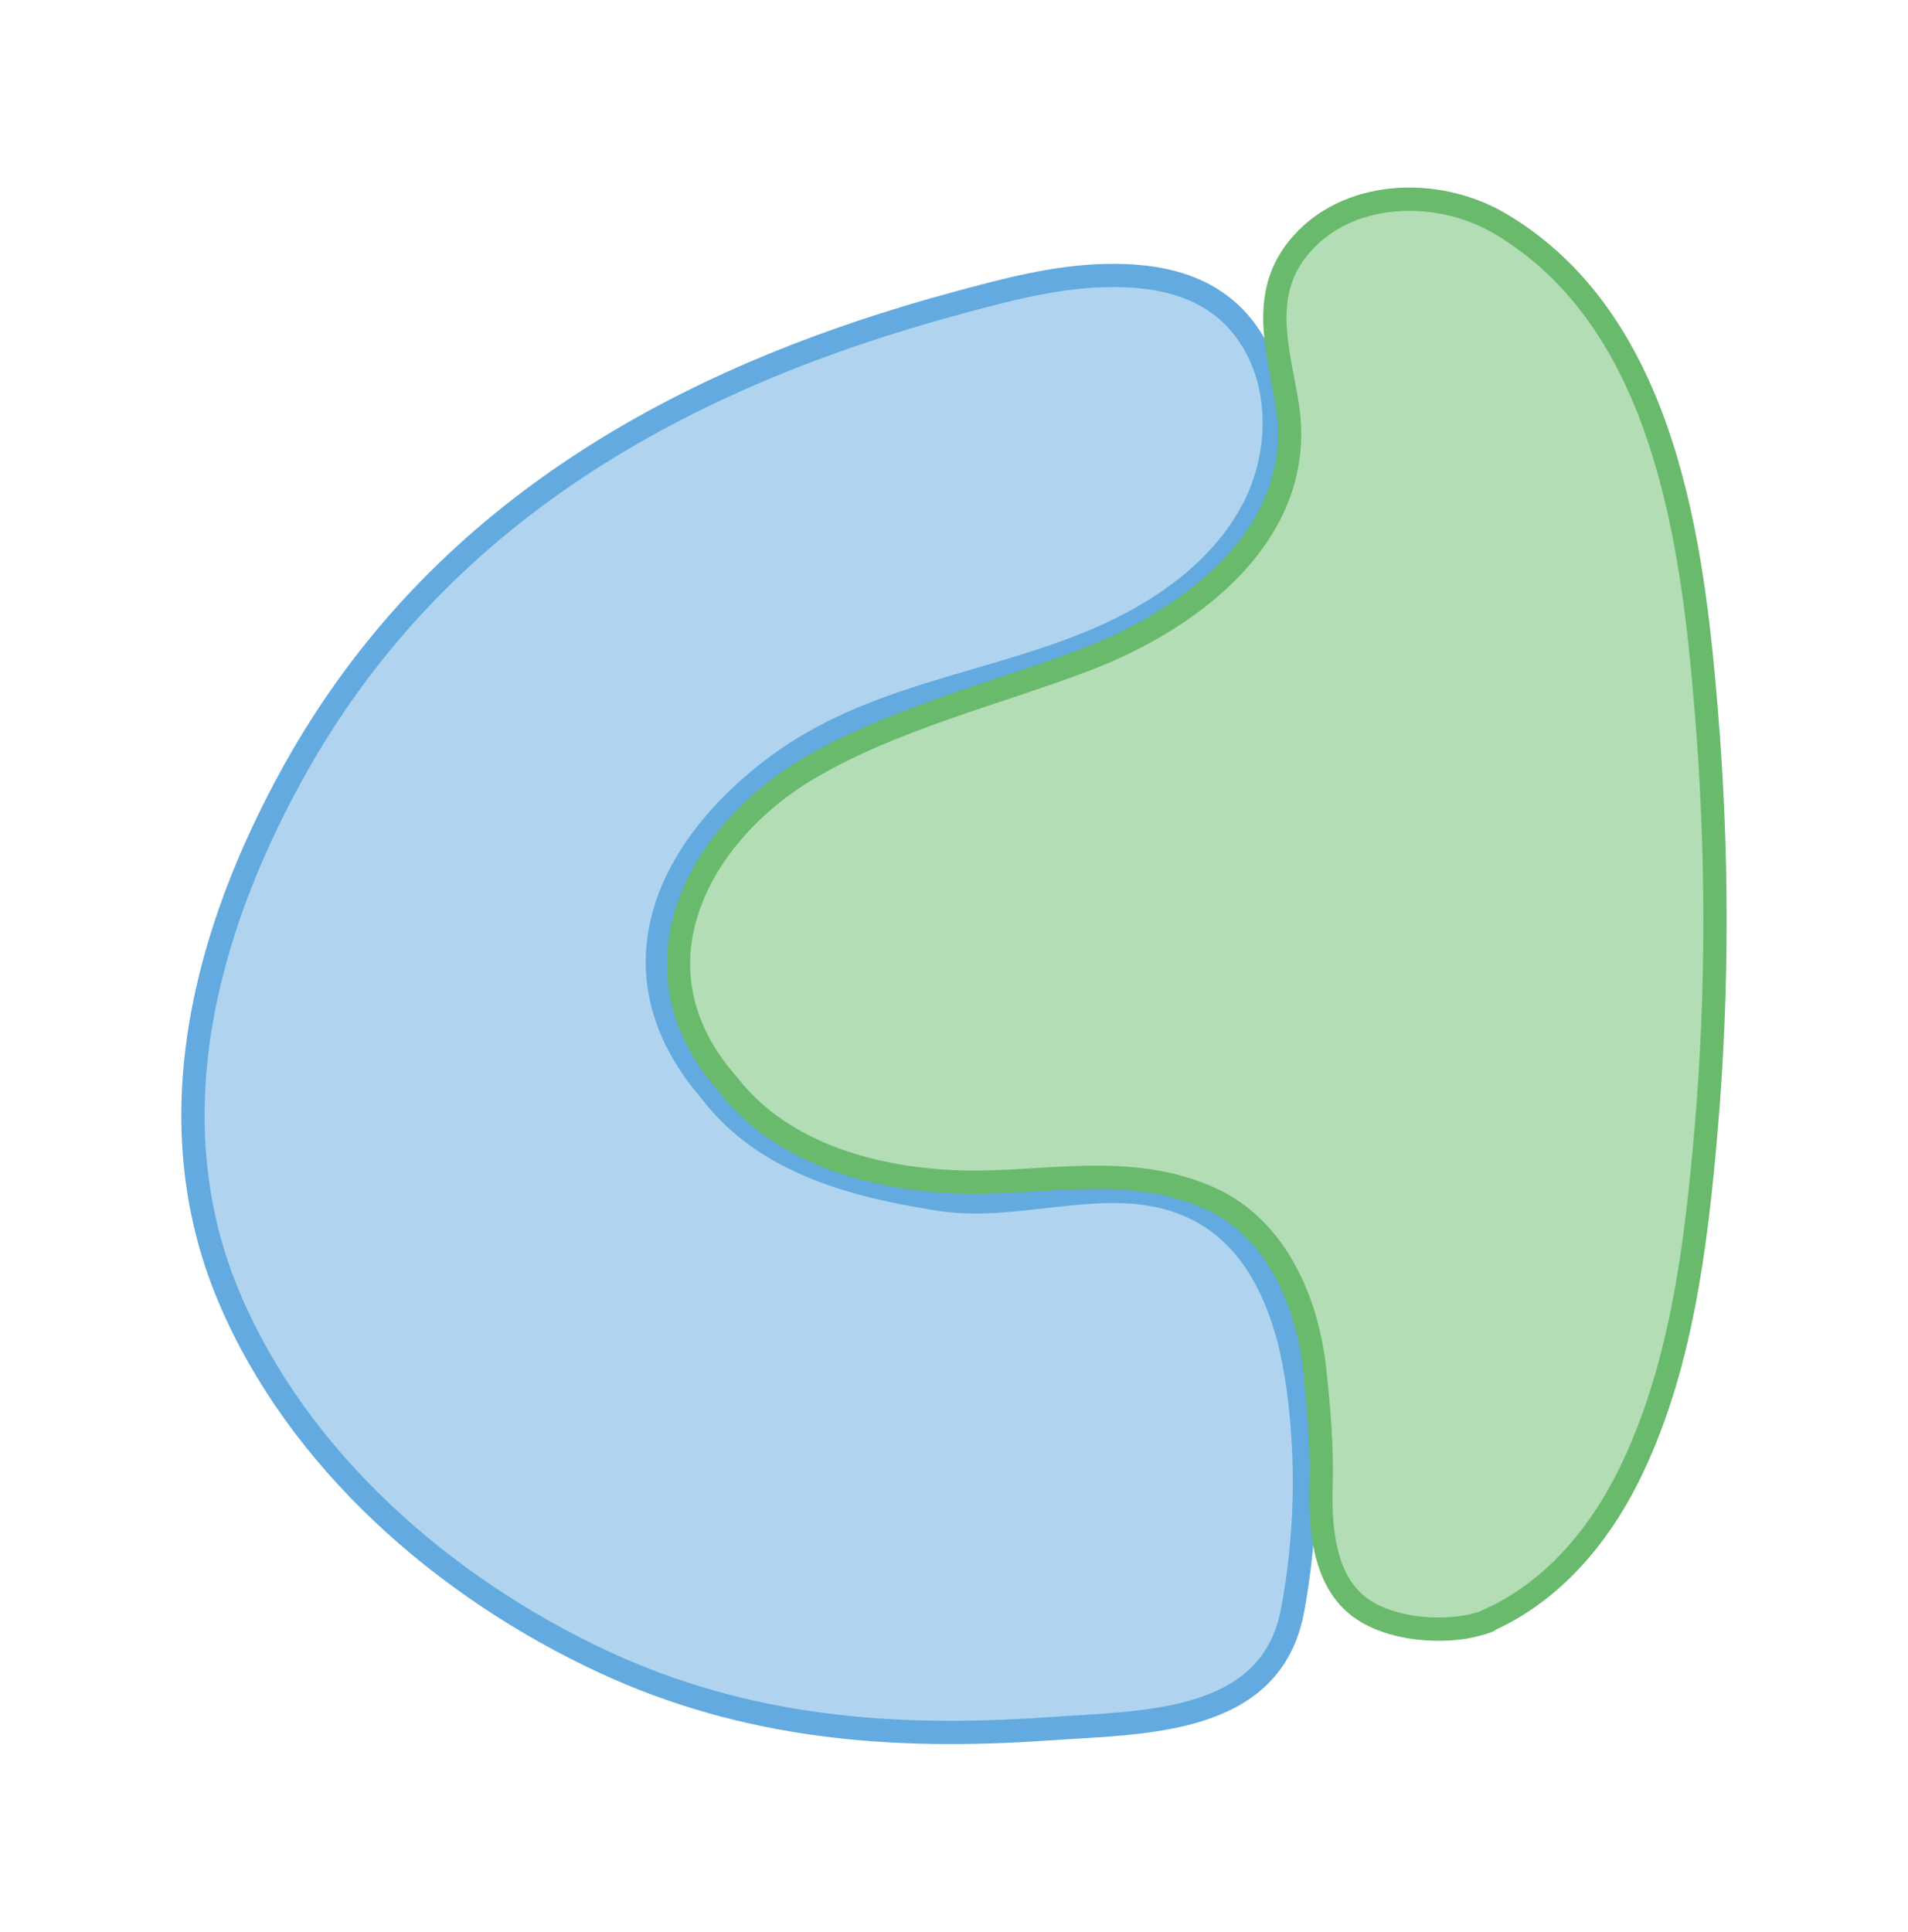 <svg width="220.733" height="223.44" viewBox="0 0 165.55 167.58" class="displayed_equation" xmlns="http://www.w3.org/2000/svg" xmlns:xlink="http://www.w3.org/1999/xlink">
  <defs>
    <clipPath id="svg817145176142tikz_00005o">
      <path d="M 15.734 15.734 L 142 15.734 L 142 151.844 L 15.734 151.844 Z M 15.734 15.734" />
    </clipPath>
    <clipPath id="svg817145176142tikz_00005l">
      <path d="M 15.734 23.859 L 113.25 23.859 L 113.25 151.844 L 15.734 151.844 Z M 15.734 23.859" />
    </clipPath>
    <clipPath id="svg817145176142tikz_00005b">
      <path d="M 0.734 0.859 L 98.246 0.859 L 98.246 128.844 L 0.734 128.844 Z M 0.734 0.859" />
    </clipPath>
    <clipPath id="svg817145176142tikz_00005a">
      <path d="M0 0H99V129H0z" />
    </clipPath>
    <clipPath id="svg817145176142tikz_00005j">
      <path d="M0 0H92V127H0z" />
    </clipPath>
    <clipPath id="svg817145176142tikz_00005k">
      <path d="M 0.398 2 L 91 2 L 91 126.688 L 0.398 126.688 Z M 0.398 2" />
    </clipPath>
    <clipPath id="svg817145176142tikz_00005f">
      <path d="M 1 0.859 L 98.246 0.859 L 98.246 128 L 1 128 Z M 1 0.859" />
    </clipPath>
    <clipPath id="svg817145176142tikz_00005e">
      <path d="M0 0H99V129H0z" />
    </clipPath>
    <clipPath id="svg817145176142tikz_00005g">
      <path d="M0 0H92V127H0z" />
    </clipPath>
    <clipPath id="svg817145176142tikz_00005h">
      <path d="M 0.398 0.734 L 91.816 0.734 L 91.816 126.688 L 0.398 126.688 Z M 0.398 0.734" />
    </clipPath>
    <clipPath id="svg817145176142tikz_00005p">
      <path d="M 58.398 15.73 L 149.816 15.73 L 149.816 141.688 L 58.398 141.688 Z M 58.398 15.73" />
    </clipPath>
    <clipPath id="svg817145176142tikz_00005s">
      <path d="M 30 15.734 L 149.816 15.734 L 149.816 151.844 L 30 151.844 Z M 30 15.734" />
    </clipPath>
    <g clip-path="url(#svg817145176142tikz_00005e)">
      <g clip-path="url(#svg817145176142tikz_00005f)" id="svg817145176142tikz_00005m">
        <path d="M 84.859 30.102 C 83.133 31.148 81.289 32.047 79.434 32.801 C 70.348 36.496 60.555 37.426 52.477 43.391 C 43.109 50.312 37.922 60.867 46.121 71.031 C 46.32 71.277 46.539 71.516 46.73 71.77 C 51.461 77.898 59.125 79.859 66.395 81.023 C 73.672 82.199 81.426 78.492 88.434 81.691 C 94.465 84.445 96.789 91.184 97.621 97.309 C 98.504 103.738 98.344 110.305 97.152 116.695 C 95.297 126.691 84.203 126.398 75.805 126.988 C 62.371 127.922 49.715 126.906 37.367 121.172 C 23.598 114.766 10.879 103.738 4.879 89.539 C -1.559 74.301 2.719 57.961 10.441 44.012 C 22.883 21.539 44.047 9.762 68.133 3.266 C 72.301 2.137 76.523 1.016 80.832 0.906 C 86.18 0.77 91.098 2.016 93.867 6.906 C 96.312 11.223 95.98 16.898 93.711 21.207 C 91.727 24.969 88.527 27.879 84.859 30.102 Z M 84.859 30.102" fill="#62aadf" />
      </g>
    </g>
    <g clip-path="url(#svg817145176142tikz_00005g)">
      <g clip-path="url(#svg817145176142tikz_00005h)" id="svg817145176142tikz_00005i">
        <path d="M 0.398 126.688 L 91.816 126.688 L 91.816 0.73 L 0.398 0.73 Z M 0.398 126.688" fill-opacity=".502" />
      </g>
    </g>
    <g clip-path="url(#svg817145176142tikz_00005a)">
      <g clip-path="url(#svg817145176142tikz_00005b)" id="svg817145176142tikz_00005d">
        <path d="M 0.734 128.844 L 98.25 128.844 L 98.25 0.859 L 0.734 0.859 Z M 0.734 128.844" fill-opacity=".502" />
      </g>
    </g>
    <g clip-path="url(#svg817145176142tikz_00005j)">
      <g clip-path="url(#svg817145176142tikz_00005k)" id="svg817145176142tikz_00005q">
        <path d="M 59.766 124.266 C 62.07 126.133 65.891 126.582 68.723 126.211 C 69.168 126.152 69.609 126.066 70.039 125.949 C 70.176 125.918 71.254 125.637 71.254 125.512 C 76.699 123.035 80.641 118.324 83.215 113.219 C 87.871 103.965 89.172 93.016 90.039 82.938 C 91.07 70.891 91.047 58.688 90.047 46.633 C 88.863 32.324 86.555 12.898 72.137 4.391 C 66.73 1.199 58.742 1.398 54.605 6.566 C 51.312 10.684 52.922 15.414 53.684 20.078 C 55.492 31.27 45.266 38.777 36.195 42.227 C 28.195 45.266 19.461 47.34 12.055 51.727 C 2.848 57.195 -3.555 68.48 4.645 78.469 C 4.844 78.715 5.062 78.945 5.254 79.191 C 9.992 85.215 18.156 87.359 25.512 87.547 C 32.523 87.738 39.949 85.801 46.957 88.945 C 52.781 91.547 55.438 97.977 56.074 103.871 C 56.438 107.246 56.73 110.625 56.621 113.996 C 56.52 117.512 56.883 121.934 59.766 124.266 Z M 59.766 124.266" fill="#68bb6c" />
      </g>
    </g>
    <mask id="svg817145176142tikz_00005r">
      <g filter="url(#svg817145176142tikz_00005c)">
        <use xlink:href="#svg817145176142tikz_00005i" />
      </g>
    </mask>
    <mask id="svg817145176142tikz_00005n">
      <g filter="url(#svg817145176142tikz_00005c)">
        <use xlink:href="#svg817145176142tikz_00005d" />
      </g>
    </mask>
    <filter id="svg817145176142tikz_00005c" filterUnits="objectBoundingBox" x="0%" y="0%" width="100%" height="100%">
      <feColorMatrix in="SourceGraphic" values="0 0 0 0 1 0 0 0 0 1 0 0 0 0 1 0 0 0 1 0" />
    </filter>
  </defs>
  <g clip-path="url(#svg817145176142tikz_00005l)">
    <use xlink:href="#svg817145176142tikz_00005m" transform="translate(15 23)" mask="url(#svg817145176142tikz_00005n)" />
  </g>
  <g clip-path="url(#svg817145176142tikz_00005o)">
    <path d="M 998.594 1144.784 C 981.328 1134.316 962.891 1125.331 944.336 1117.792 C 853.477 1080.839 755.547 1071.542 674.766 1011.855 C 581.094 942.675 529.219 837.128 611.211 735.487 C 613.203 733.027 615.391 730.644 617.305 728.105 C 664.609 666.816 741.25 647.206 813.945 635.566 C 886.719 623.808 964.258 660.878 1034.336 628.886 C 1094.648 601.347 1117.891 533.964 1126.211 472.714 C 1135.039 408.417 1133.438 342.753 1121.523 278.847 C 1102.969 178.886 992.031 181.816 908.047 175.917 C 773.711 166.581 647.148 176.738 523.672 234.081 C 385.977 298.144 258.789 408.417 198.789 550.409 C 134.414 702.792 177.188 866.191 254.414 1005.683 C 378.828 1230.409 590.469 1348.183 831.328 1413.144 C 873.008 1424.433 915.234 1435.644 958.32 1436.737 C 1011.797 1438.105 1060.977 1425.644 1088.672 1376.737 C 1113.125 1333.573 1109.805 1276.816 1087.109 1233.73 C 1067.266 1196.112 1035.273 1167.011 998.594 1144.784 Z M 998.594 1144.784" transform="matrix(.1 0 0 -.1 0 167.58)" fill="none" stroke-width="20.181" stroke="#62aadf" stroke-miterlimit="10" />
  </g>
  <g clip-path="url(#svg817145176142tikz_00005p)">
    <use xlink:href="#svg817145176142tikz_00005q" transform="translate(58 15)" mask="url(#svg817145176142tikz_00005r)" />
  </g>
  <g clip-path="url(#svg817145176142tikz_00005s)">
    <path d="M 1177.656 283.144 C 1200.703 264.472 1238.906 259.98 1267.227 263.691 C 1271.68 264.277 1276.094 265.136 1280.391 266.308 C 1281.758 266.62 1292.539 269.433 1292.539 270.683 C 1346.992 295.448 1386.406 342.558 1412.148 393.613 C 1458.711 486.152 1471.719 595.644 1480.391 696.425 C 1490.703 816.894 1490.469 938.925 1480.469 1059.472 C 1468.633 1202.558 1445.547 1396.816 1301.367 1481.894 C 1247.305 1513.808 1167.422 1511.816 1126.055 1460.136 C 1093.125 1418.964 1109.219 1371.659 1116.836 1325.019 C 1134.922 1213.105 1032.656 1138.027 941.953 1103.534 C 861.953 1073.144 774.609 1052.402 700.547 1008.534 C 608.477 953.847 544.453 840.995 626.445 741.112 C 628.438 738.652 630.625 736.347 632.539 733.886 C 679.922 673.652 761.562 652.206 835.117 650.331 C 905.234 648.417 979.492 667.792 1049.57 636.347 C 1107.812 610.331 1134.375 546.034 1140.742 487.089 C 1144.375 453.339 1147.305 419.55 1146.211 385.839 C 1145.195 350.683 1148.828 306.464 1177.656 283.144 Z M 1177.656 283.144" transform="matrix(.1 0 0 -.1 0 167.58)" fill="none" stroke-width="20.181" stroke="#69ba6c" stroke-miterlimit="10" />
  </g>
</svg>